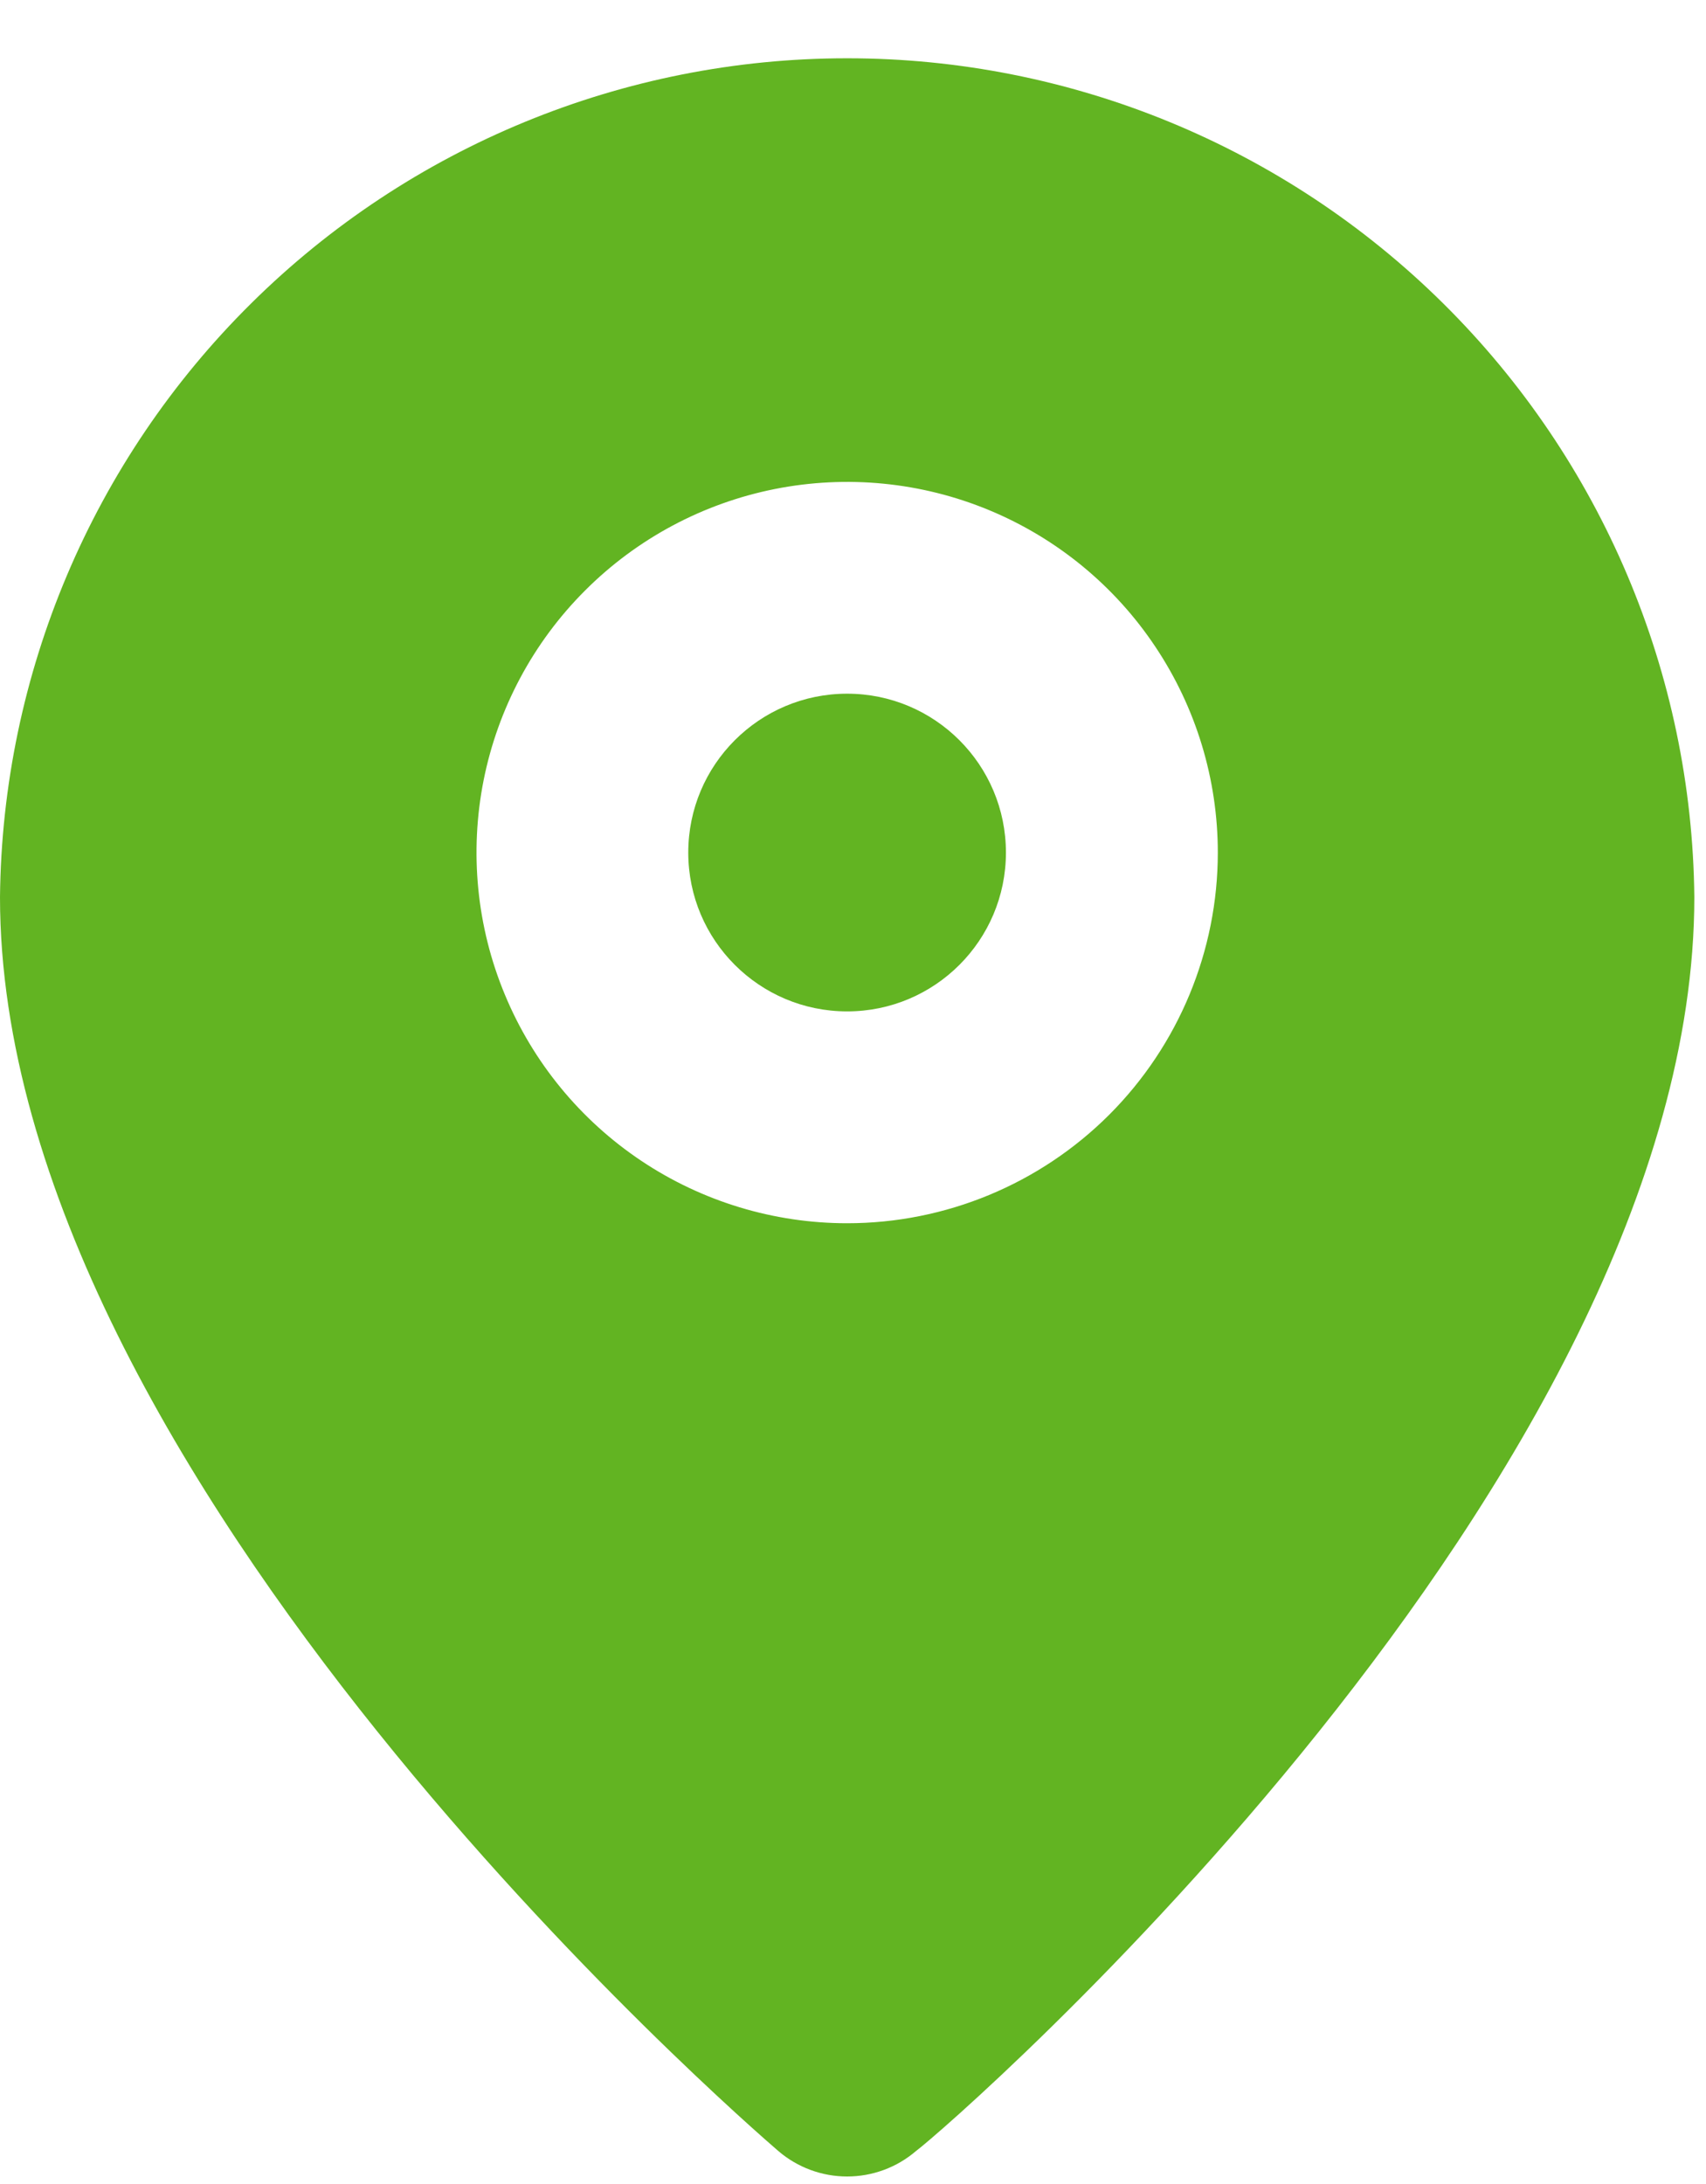 <svg width="25" height="32" viewBox="0 0 25 32" fill="none" xmlns="http://www.w3.org/2000/svg">
<path d="M12.414 14.819C13.699 14.819 14.741 13.777 14.741 12.492C14.741 11.206 13.699 10.164 12.414 10.164C11.128 10.164 10.086 11.206 10.086 12.492C10.086 13.777 11.128 14.819 12.414 14.819Z" fill="#62B422"/>
<path d="M12.414 0.854C9.143 0.853 6.004 2.144 3.68 4.446C1.355 6.747 0.033 9.873 0 13.144C0 21.648 10.94 31.114 11.406 31.517C11.687 31.758 12.045 31.89 12.414 31.89C12.784 31.89 13.142 31.758 13.423 31.517C13.966 31.114 24.829 21.648 24.829 13.144C24.796 9.873 23.474 6.747 21.149 4.446C18.825 2.144 15.685 0.853 12.414 0.854ZM12.414 17.923C11.34 17.923 10.29 17.605 9.397 17.008C8.504 16.411 7.808 15.563 7.397 14.57C6.985 13.578 6.878 12.486 7.087 11.432C7.297 10.379 7.814 9.411 8.574 8.652C9.333 7.892 10.301 7.375 11.355 7.165C12.408 6.956 13.501 7.063 14.493 7.474C15.485 7.885 16.334 8.581 16.93 9.475C17.527 10.368 17.846 11.418 17.846 12.492C17.846 13.932 17.273 15.314 16.255 16.333C15.236 17.351 13.855 17.923 12.414 17.923Z" fill="#62B422"/>
</svg>
